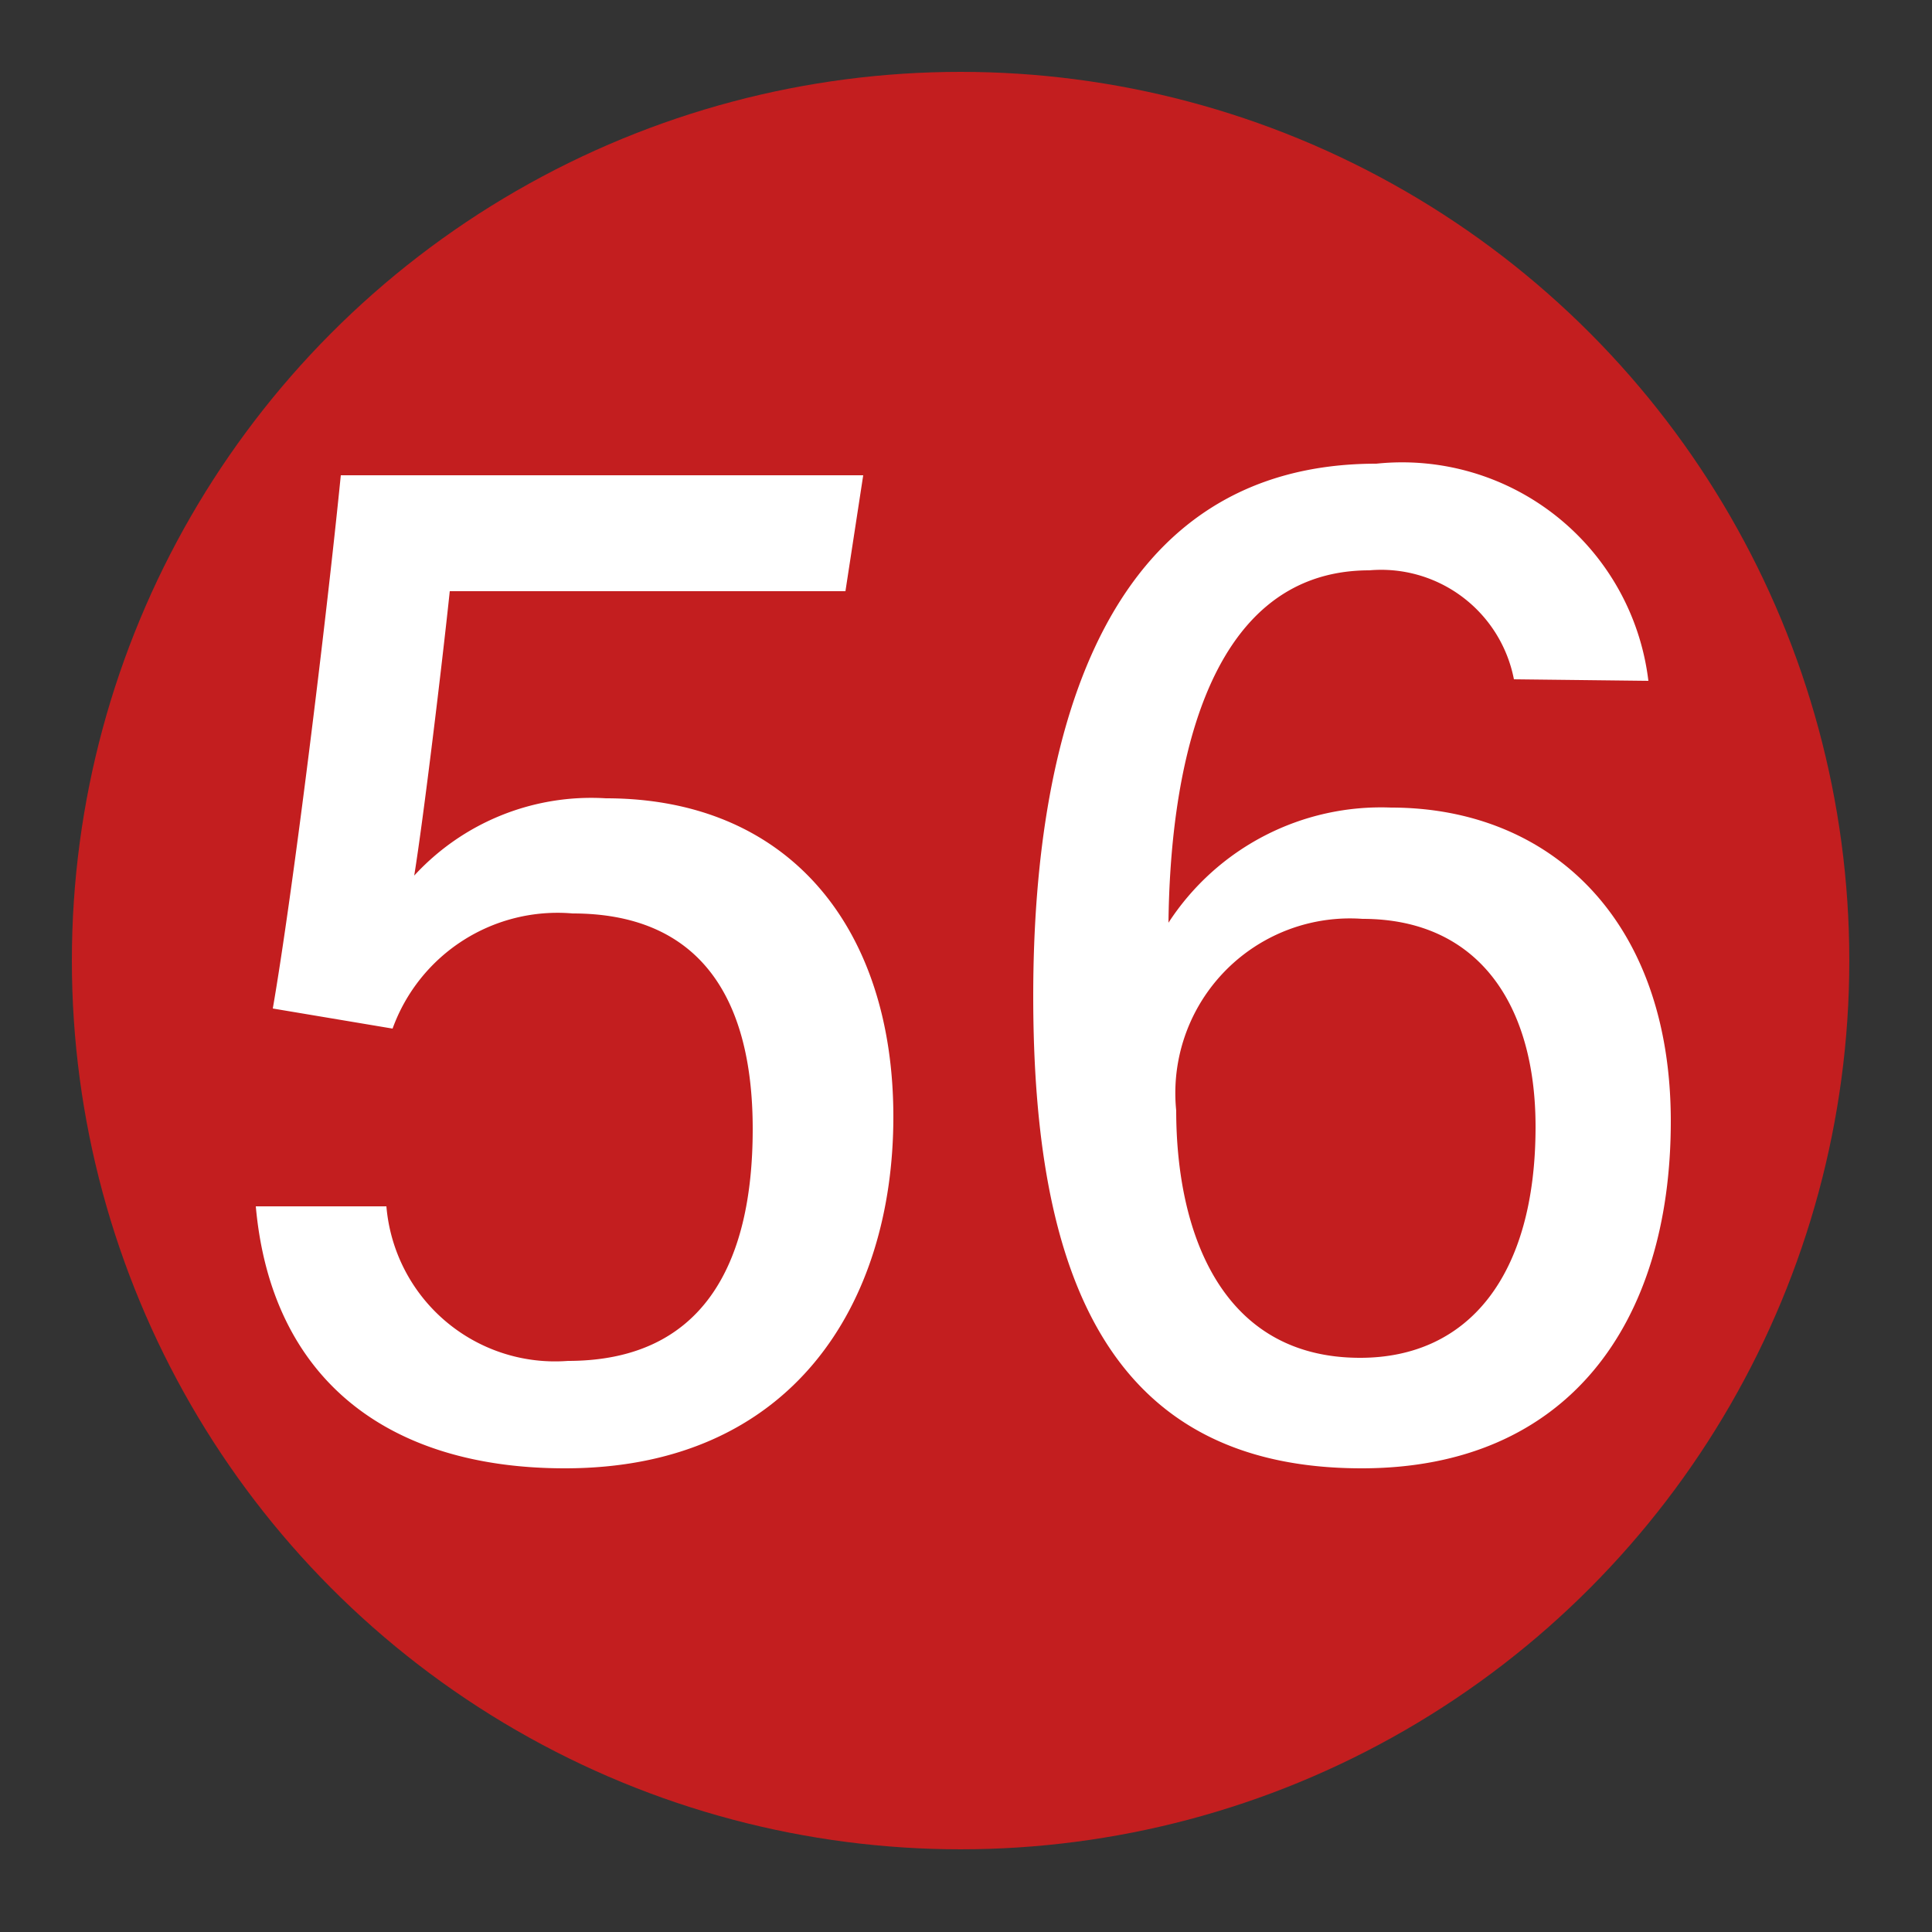 <svg xmlns="http://www.w3.org/2000/svg" viewBox="0 0 25 25"><rect x="0" y="0" width="25" height="25" fill="#333333" stroke="none"/><defs><style>.cls-1{fill:#c31e1f;}.cls-2{fill:#fff;}</style></defs><g id="赤_" data-name="赤●"><circle class="cls-1" cx="12.43" cy="12.43" r="11.5"/></g><g id="_1" data-name="1"><path class="cls-2" d="M10.94,7.65H5.82c-.1.95-.34,2.94-.46,3.68a3.11,3.11,0,0,1,2.48-1c2.39,0,3.72,1.7,3.72,4.12S10.25,19,7.31,19c-2.3,0-3.8-1.16-4-3.39H5a2.19,2.19,0,0,0,2.35,2c1.73,0,2.39-1.23,2.39-3S9,11.82,7.41,11.82a2.27,2.27,0,0,0-2.33,1.49l-1.55-.26c.26-1.5.69-5,.88-6.9h6.76Z"/><path class="cls-2" d="M19.59,8.79a1.75,1.75,0,0,0-1.87-1.41c-2.19,0-2.58,2.77-2.6,4.56A3.28,3.28,0,0,1,18,10.45c2.06,0,3.62,1.45,3.62,4.06S20.29,19,17.62,19c-3.32,0-4.25-2.57-4.25-6.11S14.36,6,17.81,6a3.21,3.21,0,0,1,3.52,2.81Zm.28,5.79c0-1.57-.73-2.69-2.24-2.69a2.26,2.26,0,0,0-2.41,2.48c0,1.57.58,3.2,2.38,3.2C19,17.57,19.87,16.51,19.87,14.58Z"/></g></svg>